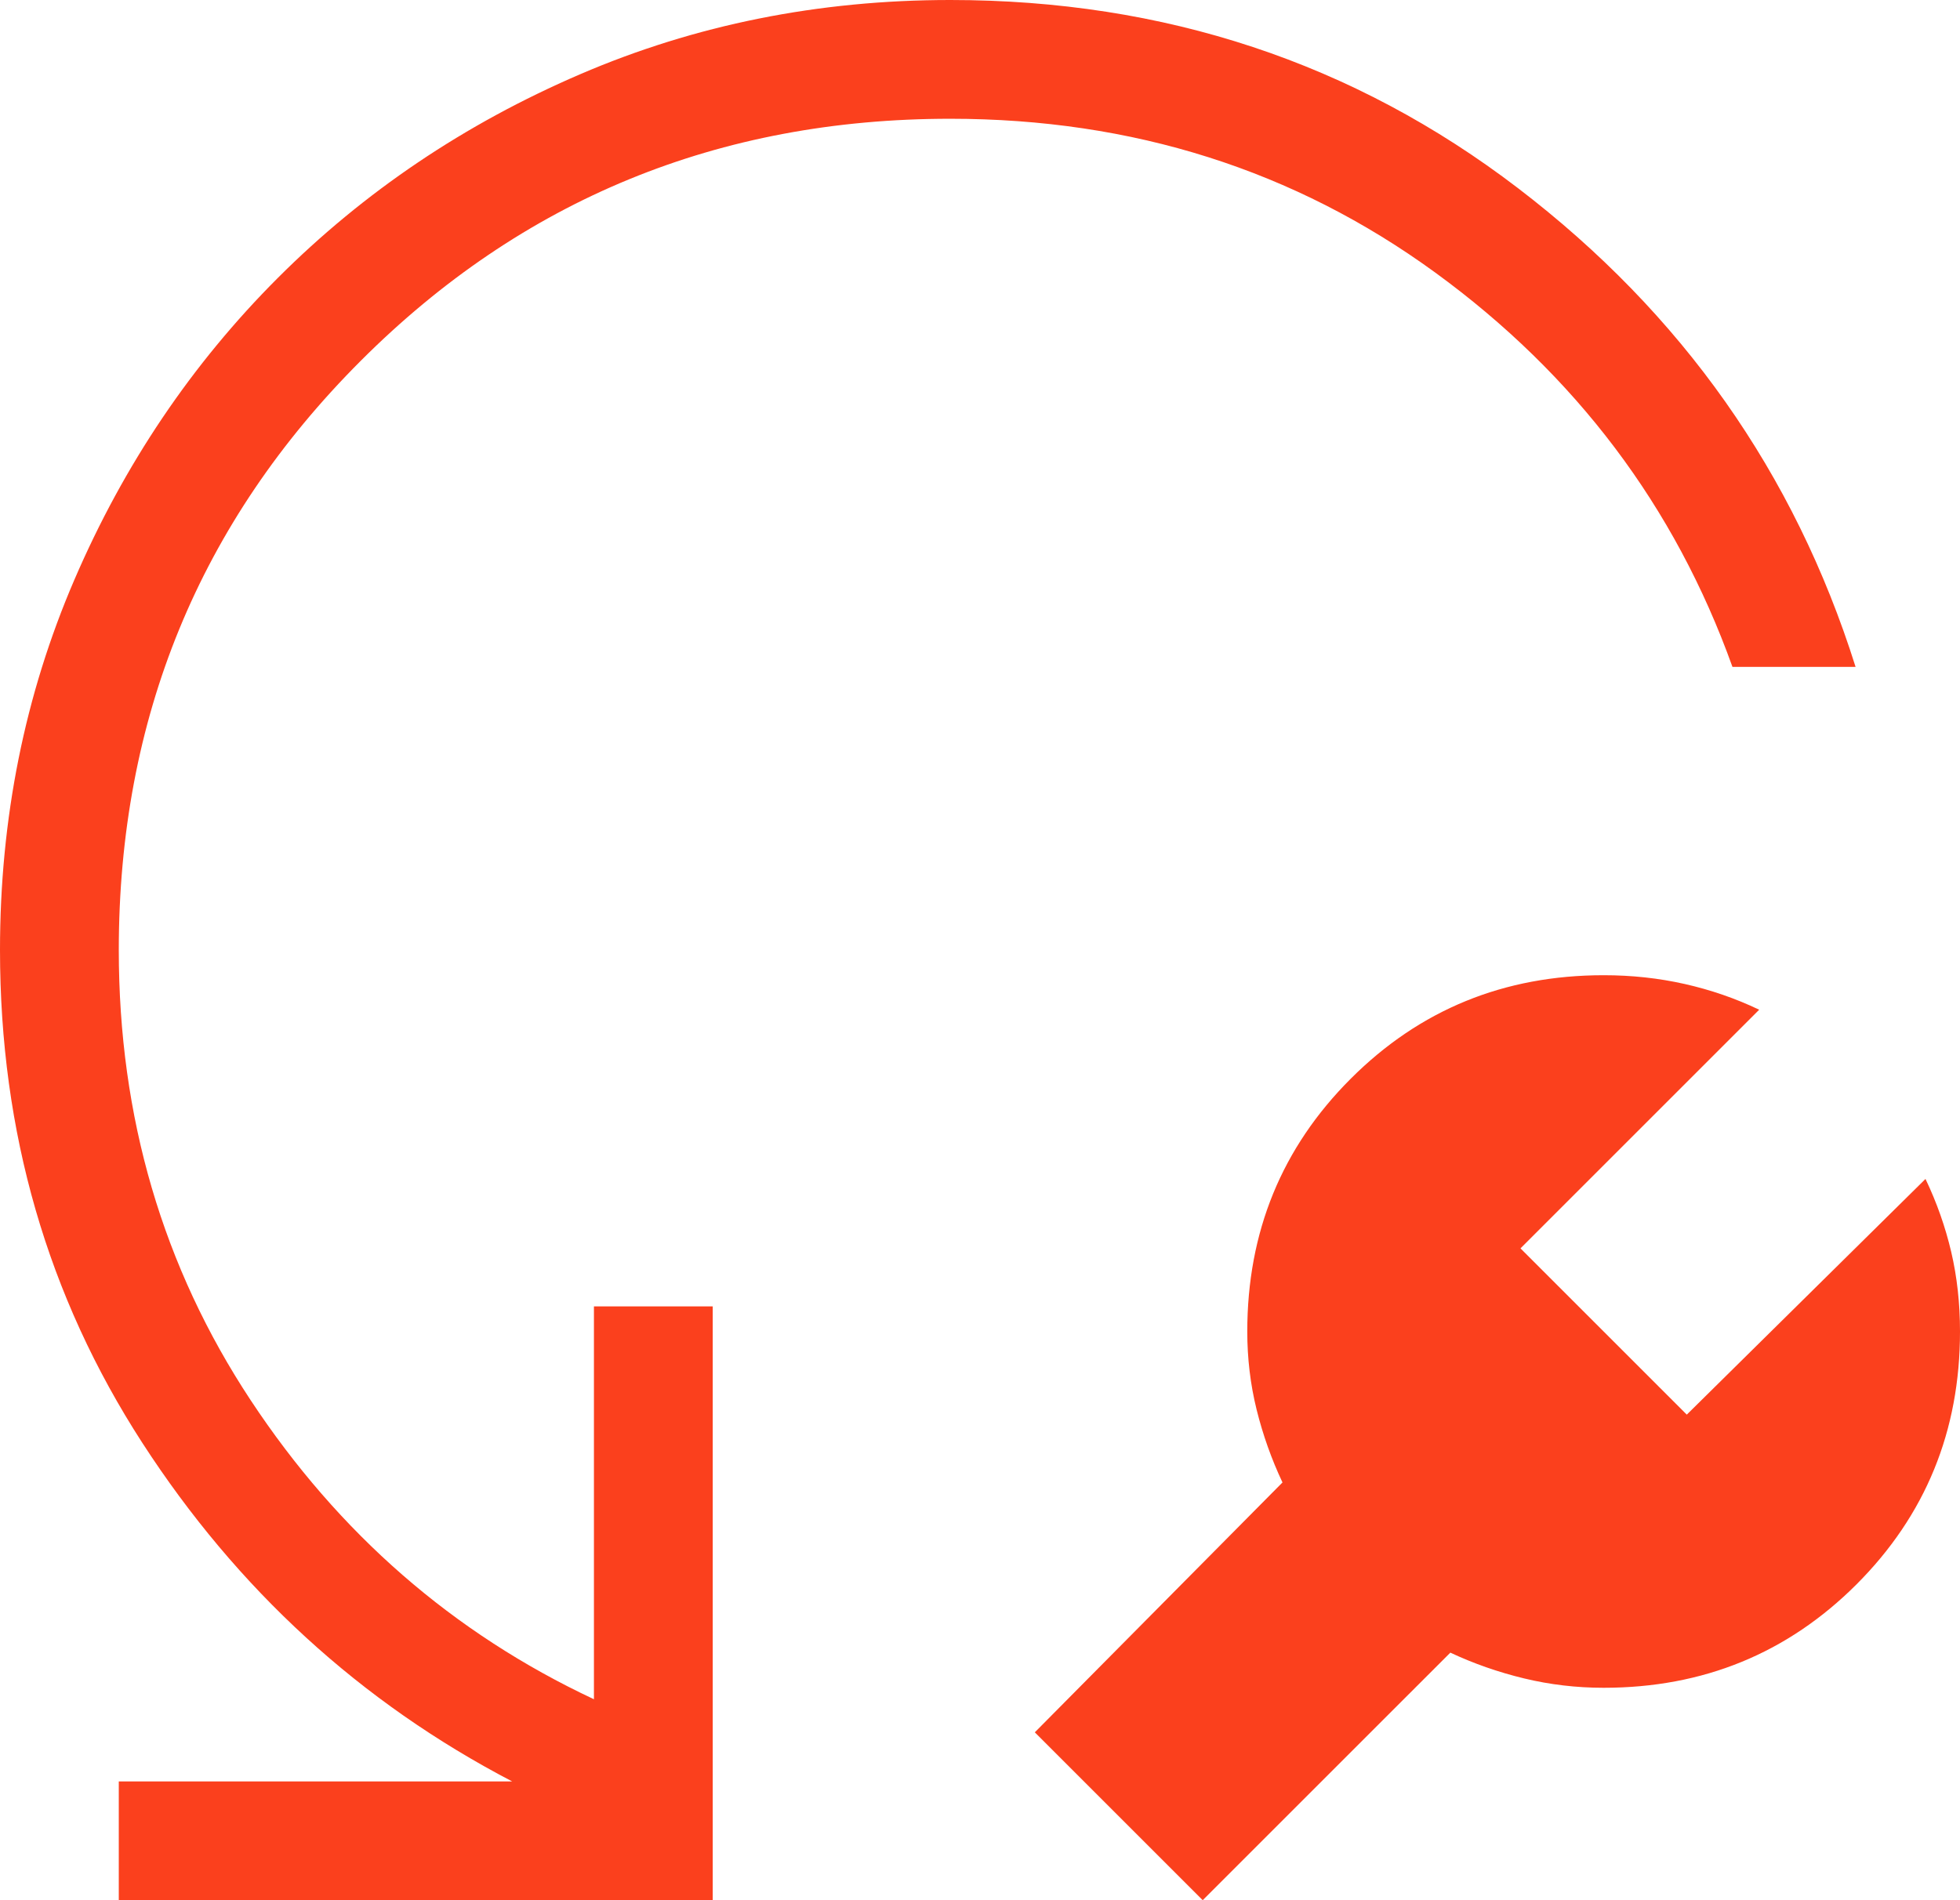 <svg width="33" height="32" viewBox="0 0 33 32" fill="none" xmlns="http://www.w3.org/2000/svg">
<path d="M24.419 27.831L20.25 32L17.423 29.173L21.593 24.965C21.408 24.573 21.263 24.164 21.157 23.738C21.052 23.313 21 22.874 21 22.423C21 20.746 21.581 19.327 22.742 18.166C23.904 17.004 25.323 16.423 27 16.423C27.472 16.423 27.927 16.472 28.366 16.571C28.804 16.67 29.222 16.814 29.619 17.004L25.6 21.023L28.4 23.823L32.419 19.854C32.609 20.251 32.753 20.661 32.852 21.082C32.951 21.505 33 21.951 33 22.423C33 24.1 32.419 25.519 31.258 26.681C30.096 27.842 28.677 28.423 27 28.423C26.541 28.423 26.094 28.37 25.66 28.265C25.225 28.16 24.811 28.015 24.419 27.831ZM31.242 11.231H29.169C28.2 8.528 26.531 6.314 24.162 4.588C21.792 2.863 19.072 2 16 2C12.1 2 8.792 3.358 6.075 6.075C3.358 8.792 2 12.1 2 16C2 18.81 2.74 21.337 4.221 23.581C5.702 25.824 7.628 27.503 10 28.616V22H12V32H2V30H8.623C6.069 28.667 3.994 26.766 2.396 24.298C0.799 21.83 0 19.064 0 16C0 13.782 0.417 11.703 1.252 9.764C2.087 7.824 3.229 6.129 4.679 4.679C6.129 3.229 7.824 2.087 9.764 1.252C11.703 0.417 13.782 0 16 0C19.608 0 22.793 1.056 25.556 3.167C28.319 5.279 30.214 7.967 31.242 11.231Z" fill="#FB401D"/>
</svg>

